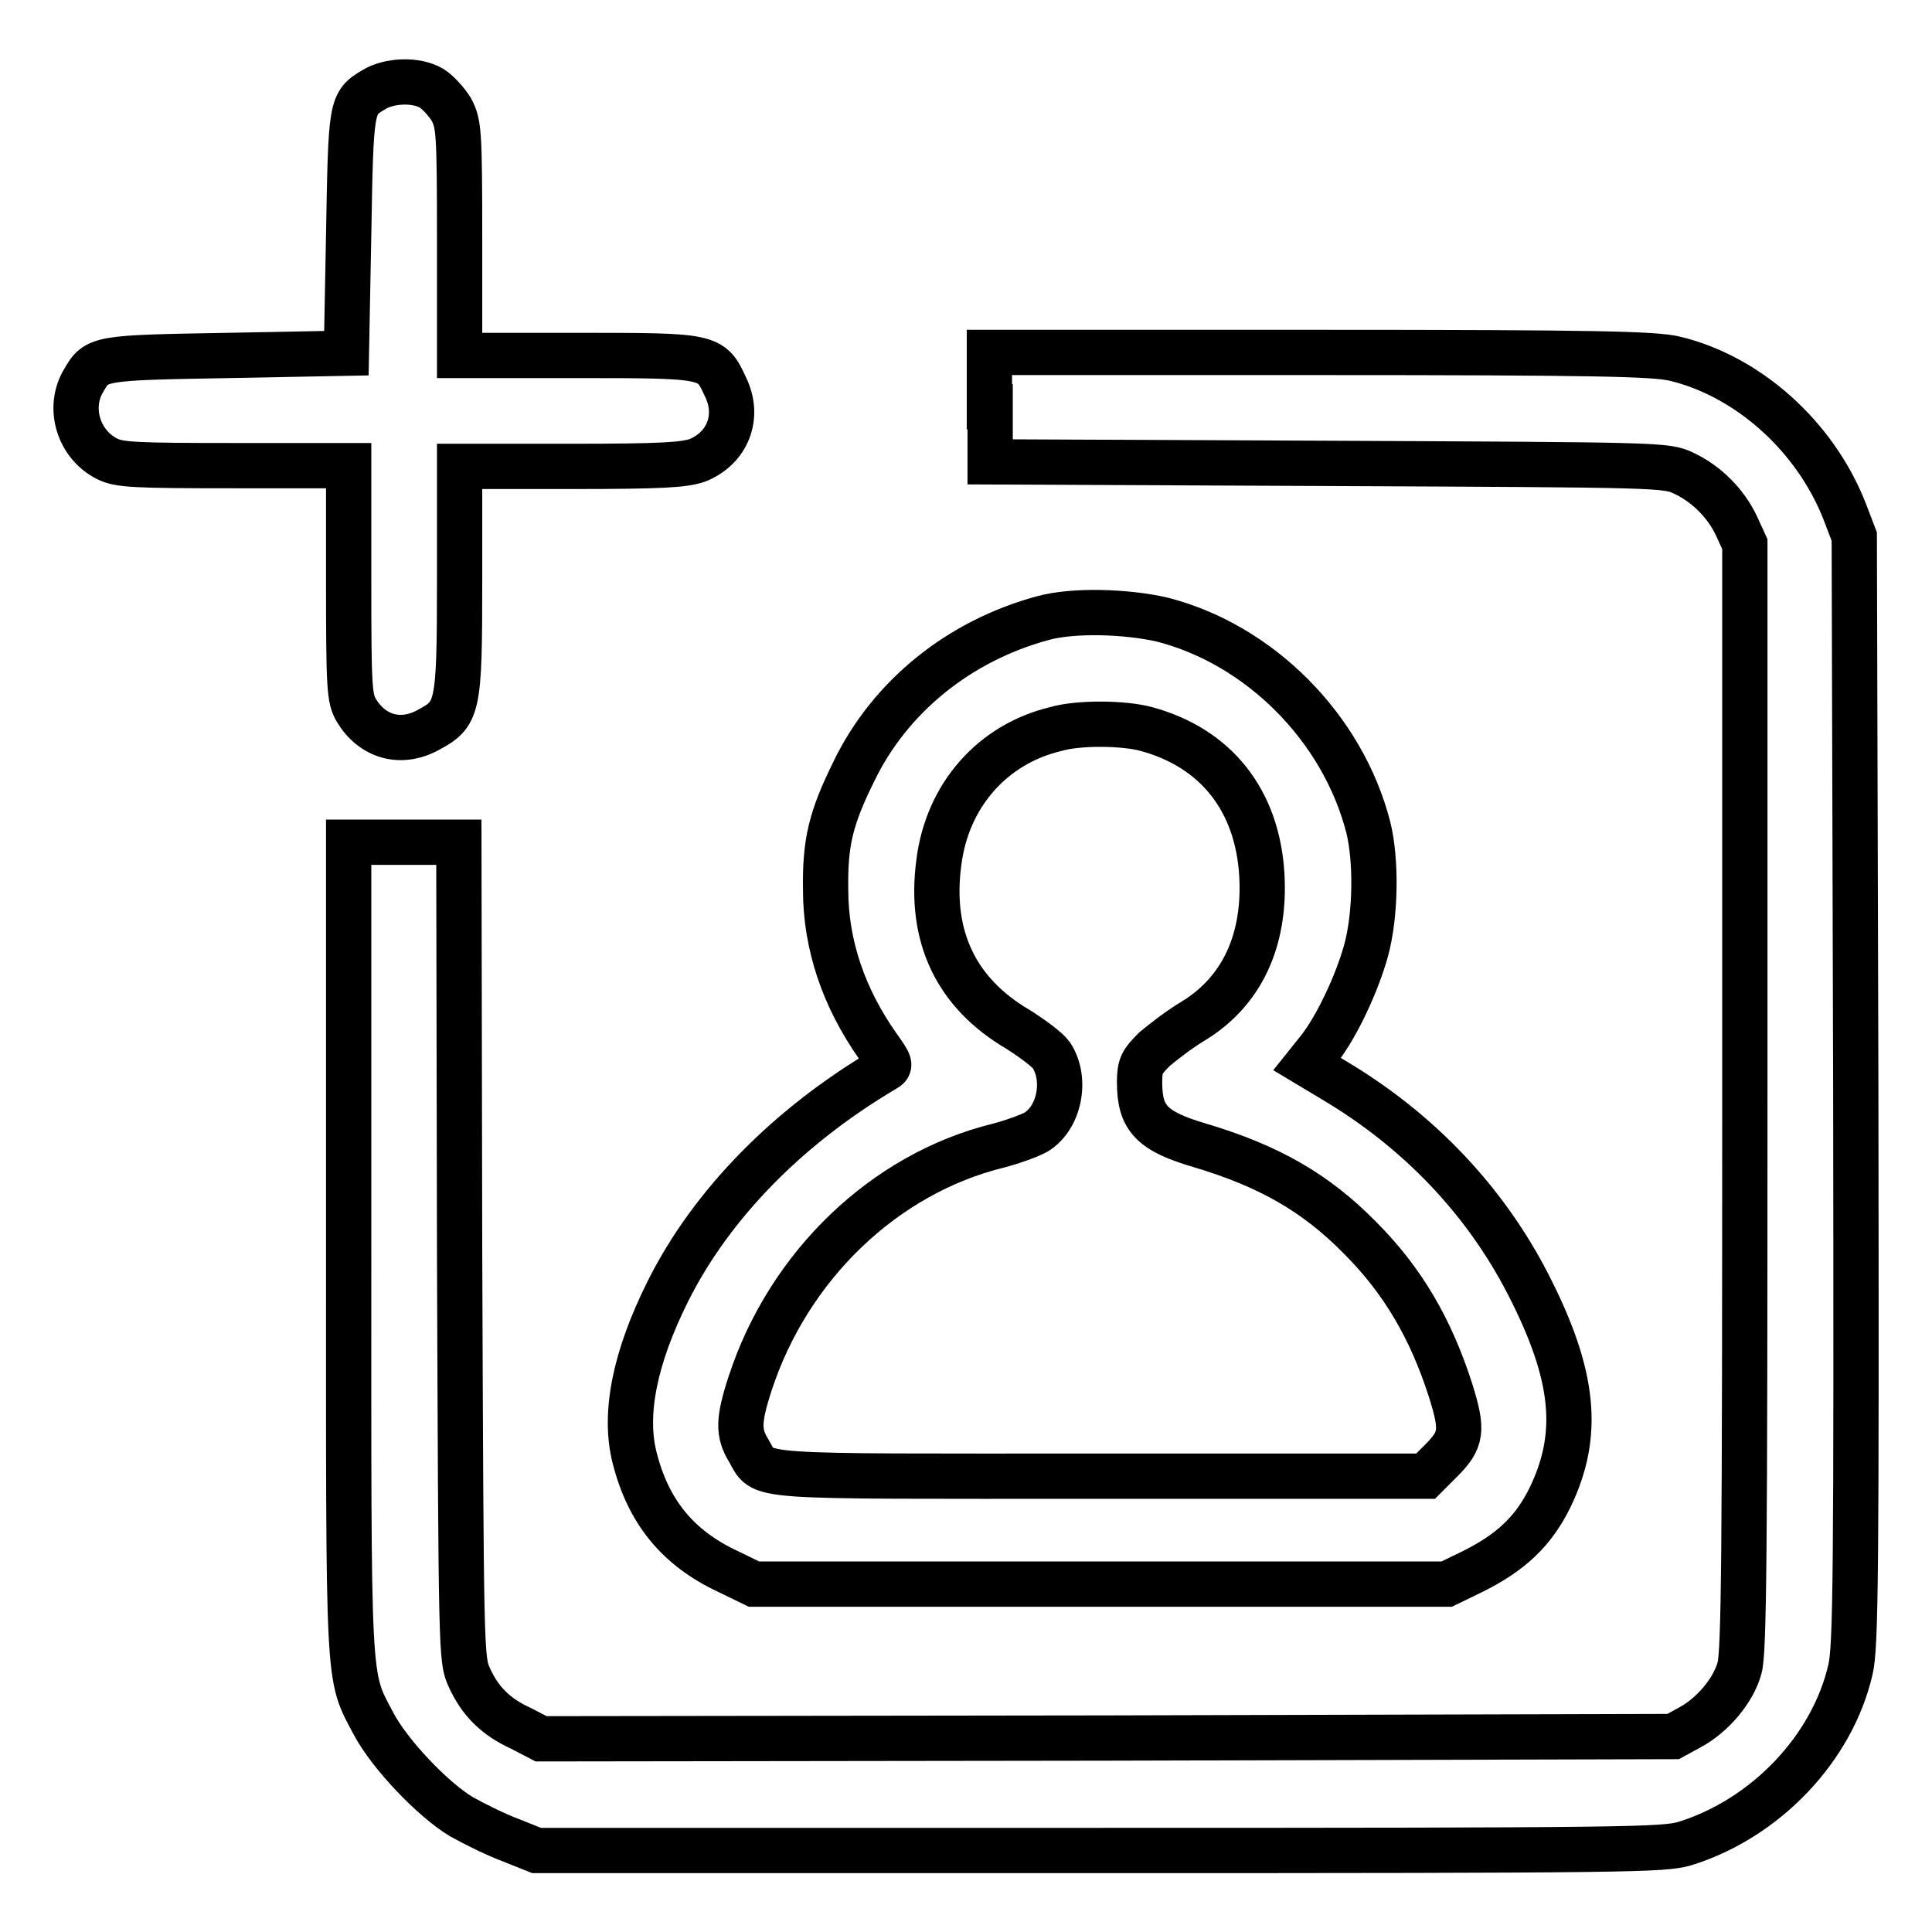 <?xml version="1.0" encoding="utf-8"?>
<!-- Svg Vector Icons : http://www.onlinewebfonts.com/icon -->
<!DOCTYPE svg PUBLIC "-//W3C//DTD SVG 1.1//EN" "http://www.w3.org/Graphics/SVG/1.1/DTD/svg11.dtd">
<svg version="1.1" xmlns="http://www.w3.org/2000/svg" xmlns:xlink="http://www.w3.org/1999/xlink" x="0px" y="0px" viewBox="0 0 256 256" enable-background="new 0 0 256 256" xml:space="preserve">
<g><g><g><path stroke-width="6" fill-opacity="0" stroke="#000000"  d="M49.5,11.9c-3,1.8-3,2-3.3,19.2l-0.3,15.7l-15.7,0.3c-17.1,0.3-17.4,0.3-19.1,3.3c-2.2,3.6-0.7,8.5,3.1,10.4c1.6,0.8,3.6,0.9,16.9,0.9h15.1v15.3c0,14.3,0.1,15.5,1,17.1c2.1,3.5,5.8,4.6,9.4,2.7c4.1-2.2,4.3-2.6,4.3-19.9V61.8h14.7c12.3,0,15-0.2,16.8-0.8c4-1.6,5.7-5.8,3.7-9.8c-1.9-4.1-2-4.1-19.7-4.1H60.9V31.8c0-14.5-0.1-15.4-1.1-17.3c-0.6-1-1.8-2.3-2.6-2.8C55.2,10.5,51.6,10.6,49.5,11.9z"/><path stroke-width="6" fill-opacity="0" stroke="#000000"  d="M131.2,53.9v7.3l44.8,0.2c44.1,0.2,44.8,0.2,47.1,1.3c3,1.4,5.6,4,7,7l1.1,2.4v73.2c0,60.4-0.1,73.6-0.7,75.7c-0.8,3-3.6,6.3-6.6,7.9l-2.2,1.2l-75,0.2l-75,0.1L69,229c-3.3-1.5-5.4-3.6-6.8-6.7c-1.1-2.4-1.1-2.7-1.3-56.6l-0.1-54.1h-7.3h-7.3v53.6c0,59.1-0.2,56.6,3.3,63.2c2.1,4,7.8,10,11.6,12.3c1.6,0.9,4.6,2.4,6.5,3.1l3.5,1.4h74.5c70.8,0,74.7-0.1,77.6-0.9c10.7-3.3,19.6-12.6,22-23.1c0.7-3,0.8-12.3,0.7-76.8l-0.2-73.3l-1.3-3.4c-3.9-9.9-12.8-17.9-22.6-20.2c-2.8-0.6-9.8-0.8-47-0.8h-43.7V53.9z"/><path stroke-width="6" fill-opacity="0" stroke="#000000"  d="M138.2,81.9c-11.1,3-20.3,10.4-25.1,20.4c-3,6.1-3.8,9.3-3.7,15.6c0,7.3,2.4,14.3,6.9,20.7c1.7,2.4,1.8,2.6,0.9,3.1c-12.7,7.5-22.9,17.8-28.7,29.4c-4.4,8.8-5.9,16.3-4.4,22.1c1.8,7.1,5.7,11.9,12.3,15l3.5,1.7h45.9h45.9l3.5-1.7c5-2.5,8-5.3,10.2-9.8c4-8.3,3.3-16.1-2.9-28.2c-5.7-11.1-14.5-20.4-25.8-27.1l-3.5-2.1l1.6-2c2.4-3.1,5-8.7,6.2-13c1.3-4.7,1.4-12,0.3-16.4c-3.4-13.2-14.4-24.2-27.3-27.5C149.2,81,142.2,80.8,138.2,81.9z M151.9,96.6c9.2,2.5,14.7,9.4,15.3,19.3c0.5,8.8-2.7,15.5-9.1,19.4c-1.7,1-3.9,2.7-5.1,3.7c-1.7,1.7-2,2.2-2,4.4c0,4.8,1.6,6.5,8.1,8.4c9,2.7,15.2,6.2,21.1,12.2c5.7,5.7,9.4,12.1,12,20.2c1.7,5.4,1.5,6.6-1.3,9.4l-2,2h-43.2c-47.6,0-44.3,0.3-46.5-3.4c-1.4-2.3-1.4-4,0.2-8.9c5.1-15.6,17.8-27.8,32.9-31.5c1.9-0.5,4.1-1.3,5-1.8c3.1-1.9,4.1-7,2-10.2c-0.5-0.7-2.5-2.2-4.4-3.4c-8.2-4.8-11.8-12.3-10.5-22.1c1.1-8.9,7.1-15.7,15.5-17.7C143,95.7,149,95.8,151.9,96.6z"/></g></g></g>
</svg>